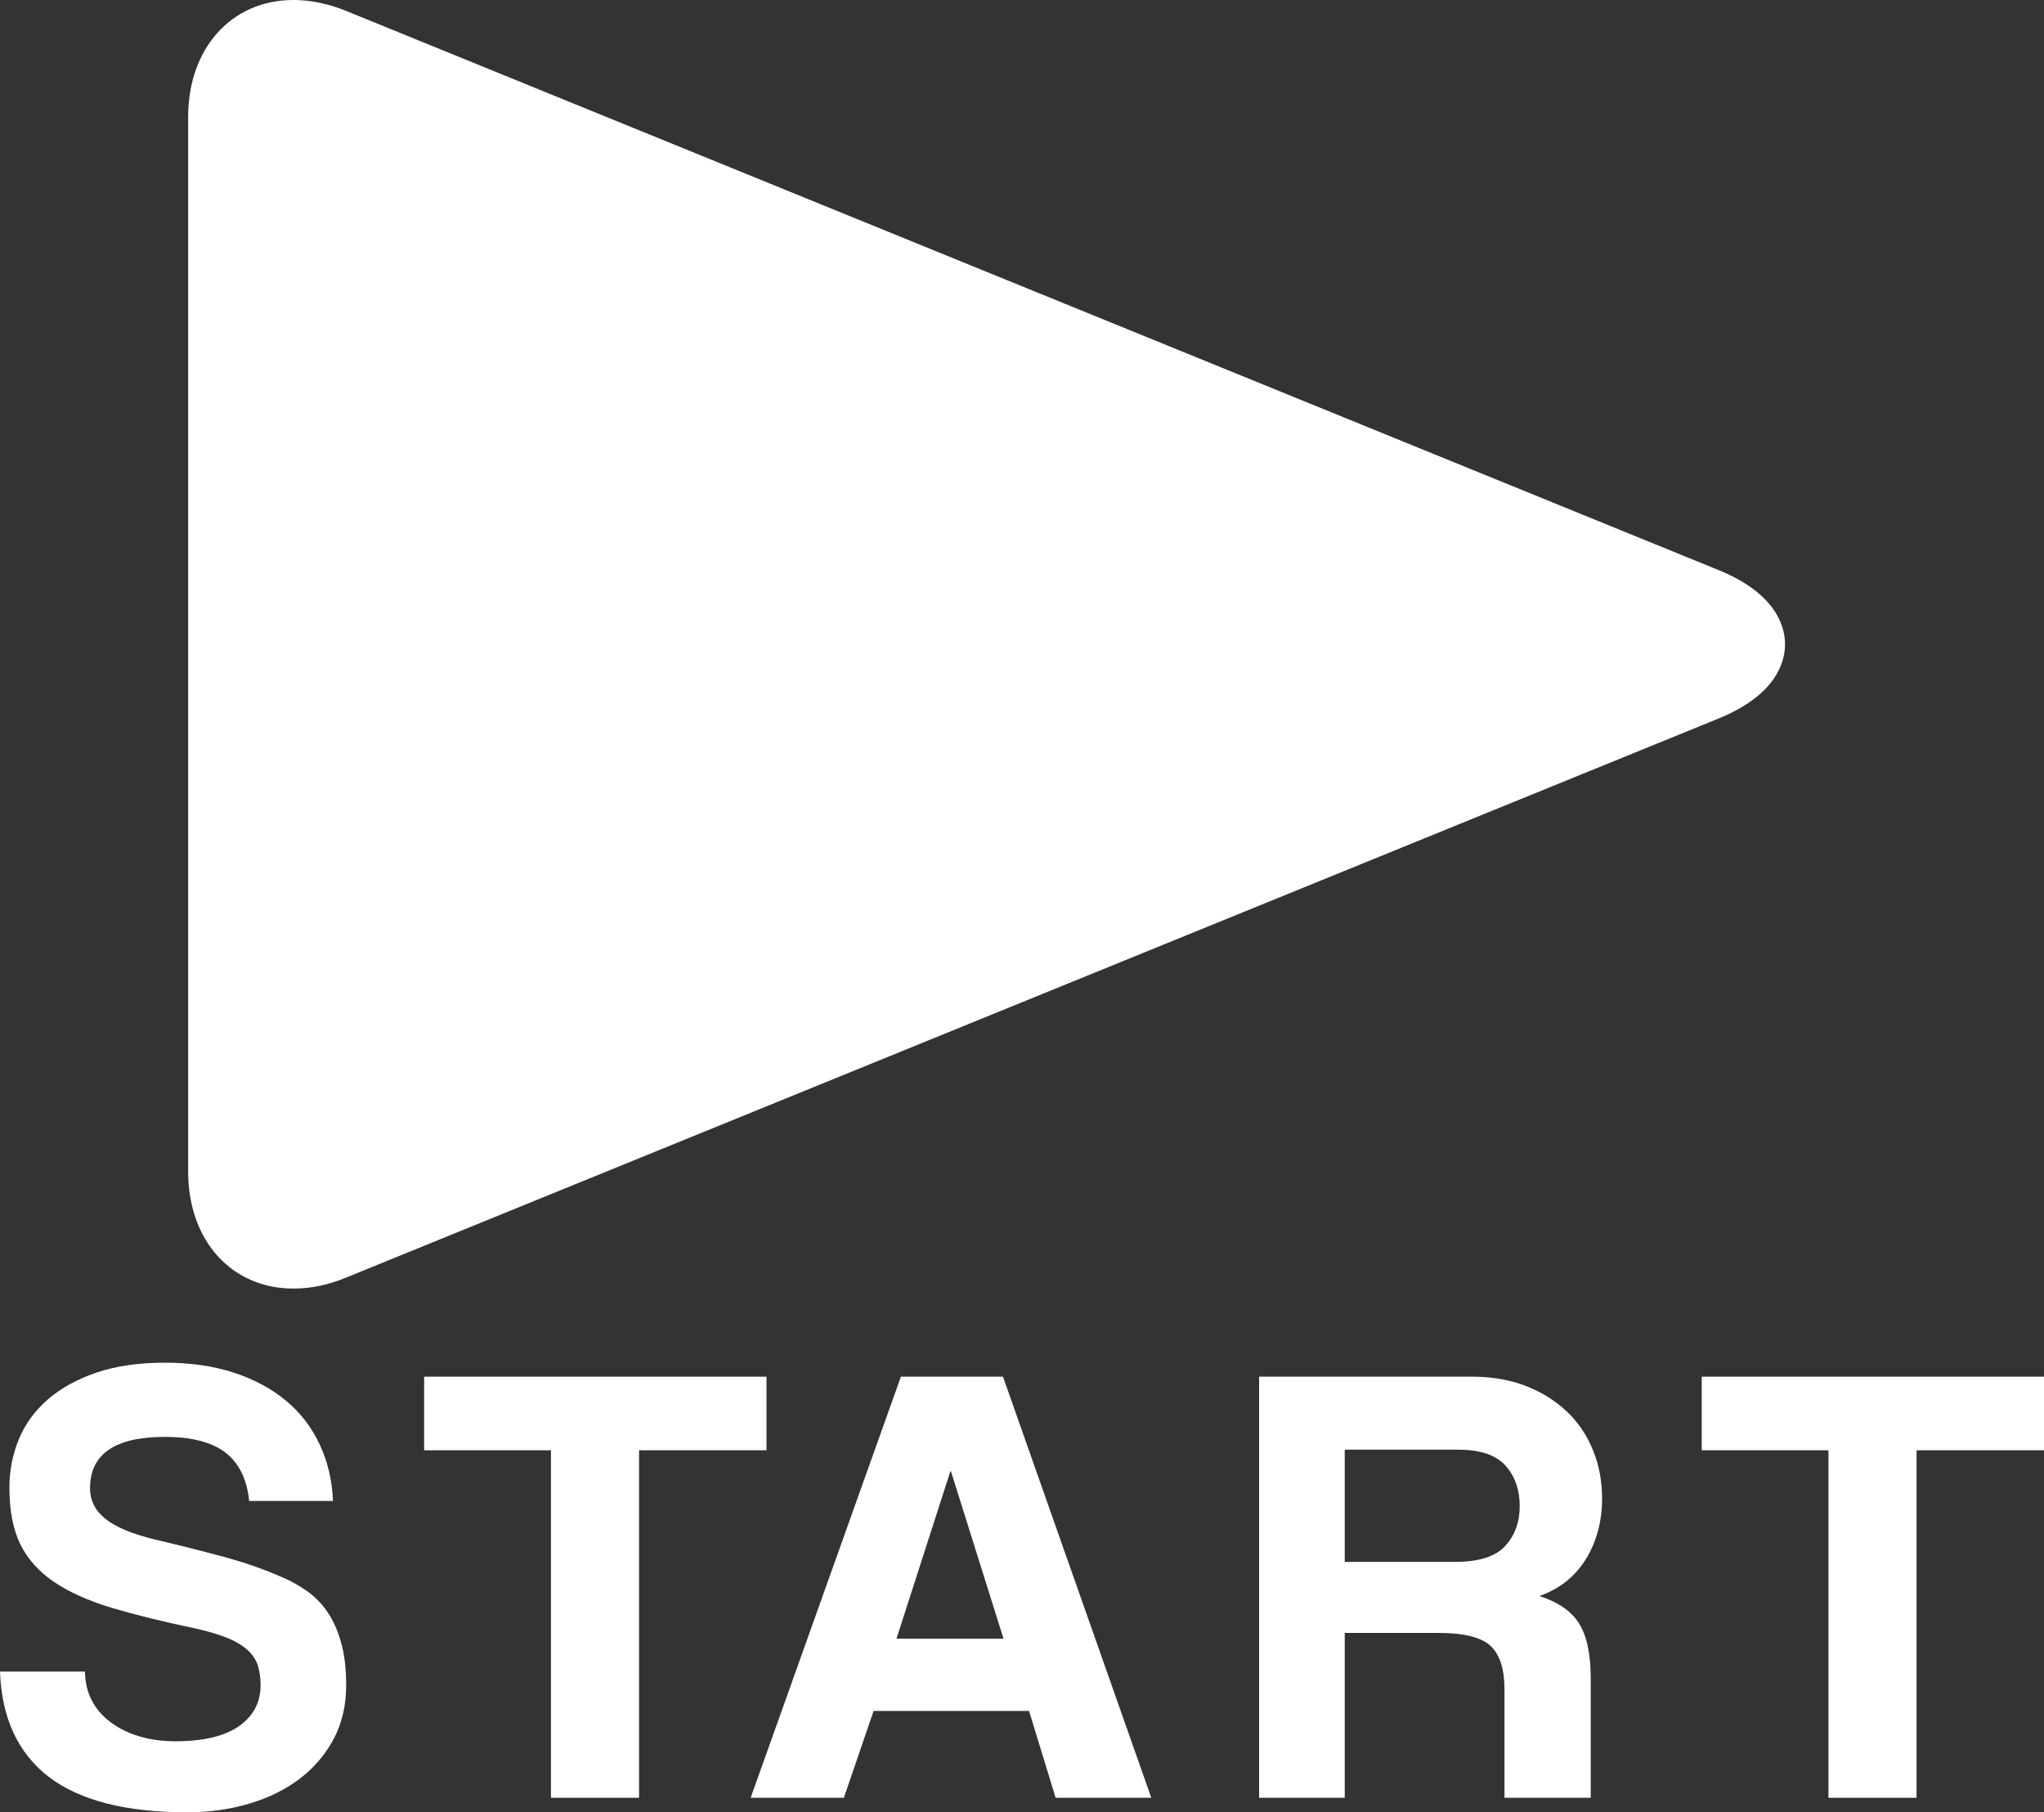 <?xml version="1.0" encoding="UTF-8" standalone="no"?>
<svg
   enable-background="new 0 0 20 17.731"
   height="17.731"
   viewBox="0 0 20 17.731"
   width="20"
   version="1.1"
   id="svg42"
   sodipodi:docname="start.svg"
   inkscape:version="1.1 (c68e22c387, 2021-05-23)"
   xmlns:inkscape="http://www.inkscape.org/namespaces/inkscape"
   xmlns:sodipodi="http://sodipodi.sourceforge.net/DTD/sodipodi-0.dtd"
   xmlns:xlink="http://www.w3.org/1999/xlink"
   xmlns="http://www.w3.org/2000/svg"
   xmlns:svg="http://www.w3.org/2000/svg">
  <rect x="0" y="0" width="20" height="17.731" fill="#333333" stroke="none"/>
  <defs
     id="defs46" />
  <sodipodi:namedview
     id="namedview44"
     pagecolor="#ffffff"
     bordercolor="#666666"
     borderopacity="1.0"
     inkscape:pageshadow="2"
     inkscape:pageopacity="0.0"
     inkscape:pagecheckerboard="0"
     showgrid="false"
     inkscape:zoom="46.923465"
     inkscape:cx="10.005655"
     inkscape:cy="10.58106"
     inkscape:window-width="1920"
     inkscape:window-height="1017"
     inkscape:window-x="-8"
     inkscape:window-y="-8"
     inkscape:window-maximized="1"
     inkscape:current-layer="svg42" />
  <linearGradient
     id="a"
     gradientUnits="userSpaceOnUse"
     x1="9.585"
     x2="9.585"
     y1="12.247"
     y2="0.329"
     xlink:href="#b">
    <stop
       offset="0"
       stop-color="#141414"
       id="stop2" />
    <stop
       offset=".209"
       stop-color="#1c1c1d"
       id="stop4" />
    <stop
       offset=".549"
       stop-color="#333335"
       id="stop6" />
    <stop
       offset=".977"
       stop-color="#59595d"
       id="stop8" />
    <stop
       offset="1"
       stop-color="#5b5b5f"
       id="stop10" />
  </linearGradient>
  <linearGradient
     id="b"
     gradientTransform="matrix(0 -1 1 0 -72.64 150.641)"
     gradientUnits="userSpaceOnUse"
     x1="138.033"
     x2="150.641"
     y1="82.294"
     y2="82.294">
    <stop
       offset="0"
       stop-color="#141414"
       id="stop13" />
    <stop
       offset=".226"
       stop-color="#181818"
       id="stop15" />
    <stop
       offset=".46"
       stop-color="#242425"
       id="stop17" />
    <stop
       offset=".698"
       stop-color="#373739"
       id="stop19" />
    <stop
       offset=".937"
       stop-color="#535356"
       id="stop21" />
    <stop
       offset="1"
       stop-color="#5b5b5f"
       id="stop23" />
  </linearGradient>
  <g
     fill="#fff"
     id="g36">
    <path
       d="m2.438 14.686c-.021-.212-.098-.369-.229-.472-.133-.104-.332-.156-.596-.156-.488 0-.732.168-.732.502 0 .121.051.221.152.301.102.081.263.148.487.202.265.062.494.121.689.174.193.053.372.116.533.186.091.037.177.084.257.14.081.056.149.125.205.208.056.082.101.182.133.298.034.116.05.256.05.421 0 .199-.042.374-.124.527-.083.154-.195.283-.335.389-.141.106-.306.187-.496.242-.19.056-.391.083-.602.083-.599 0-1.05-.116-1.353-.347-.301-.232-.461-.575-.477-1.03h.831c.004.211.09.377.257.5.167.121.378.182.63.182.273 0 .479-.05.621-.148.141-.1.211-.234.211-.403 0-.066-.009-.127-.025-.183s-.048-.106-.095-.152c-.048-.045-.113-.086-.196-.121s-.19-.067-.323-.097c-.314-.065-.586-.133-.816-.201-.229-.069-.419-.154-.568-.255-.148-.101-.258-.224-.329-.369-.07-.144-.106-.329-.106-.552 0-.169.032-.329.094-.478s.157-.277.285-.388c.128-.11.287-.197.475-.261.188-.063.411-.096.667-.096.249 0 .472.032.67.096.199.064.37.156.512.273.143.118.253.261.332.429.079.167.123.352.131.555h-.82z"
       id="path26" />
    <path
       d="m5.391 17.589v-3.4h-1.241v-.72h3.35v.72h-1.247v3.4z"
       id="path28" />
    <path
       d="m10.329 17.589-.26-.85h-1.521l-.291.85h-.912l1.47-4.12h.999l1.451 4.12zm-1.024-3.194h-.006l-.527 1.637h1.047z"
       id="path30" />
    <path
       d="m14.721 17.589v-1.061c0-.199-.046-.34-.136-.425-.092-.085-.261-.127-.509-.127h-.918v1.613h-.838v-4.12h2.09c.19 0 .363.031.518.09.155.06.289.143.401.249.111.104.197.231.257.378.06.146.09.305.09.474 0 .224-.053.422-.158.593s-.258.292-.456.362c.182.058.312.147.388.267s.115.301.115.54v1.167zm-1.563-3.406v1.098h1.079c.232 0 .396-.052.49-.155.095-.103.143-.233.143-.391 0-.161-.047-.293-.14-.397-.093-.103-.248-.155-.462-.155z"
       id="path32" />
    <path
       d="m17.891 17.589v-3.4h-1.24v-.72h3.349v.72h-1.247v3.4z"
       id="path34" />
  </g>
  <path
     d="m3.091 12.247c-.582 0-.987-.445-.987-1.083v-9.752c0-.639.406-1.083.987-1.083.16 0 .325.034.493.101l12.859 5.172c.542.217.623.523.623.686s-.081.468-.623.686l-12.859 5.172c-.168.067-.333.101-.493.101z"
     fill="url(#a)"
     id="path38"
     style="fill-opacity:1;fill:#ffffff" />
  <path
     d="m2.872 12.607c-.607 0-1.031-.47-1.031-1.145v-10.317c0-.674.424-1.145 1.031-1.145.167 0 .34.036.513.106l13.43 5.471c.566.231.651.554.651.727 0 .171-.085.495-.651.726l-13.43 5.47c-.173.072-.346.107-.513.107zm0-12.077c-.309 0-.501.235-.501.615v10.317c0 .379.192.615.501.615.098 0 .203-.023.313-.068l13.429-5.472c.265-.107.321-.213.321-.234s-.057-.127-.321-.235l-13.428-5.47c-.111-.045-.216-.068-.314-.068z"
     fill="url(#b)"
     id="path40"
     style="fill:#ffffff;fill-opacity:1" />
</svg>
